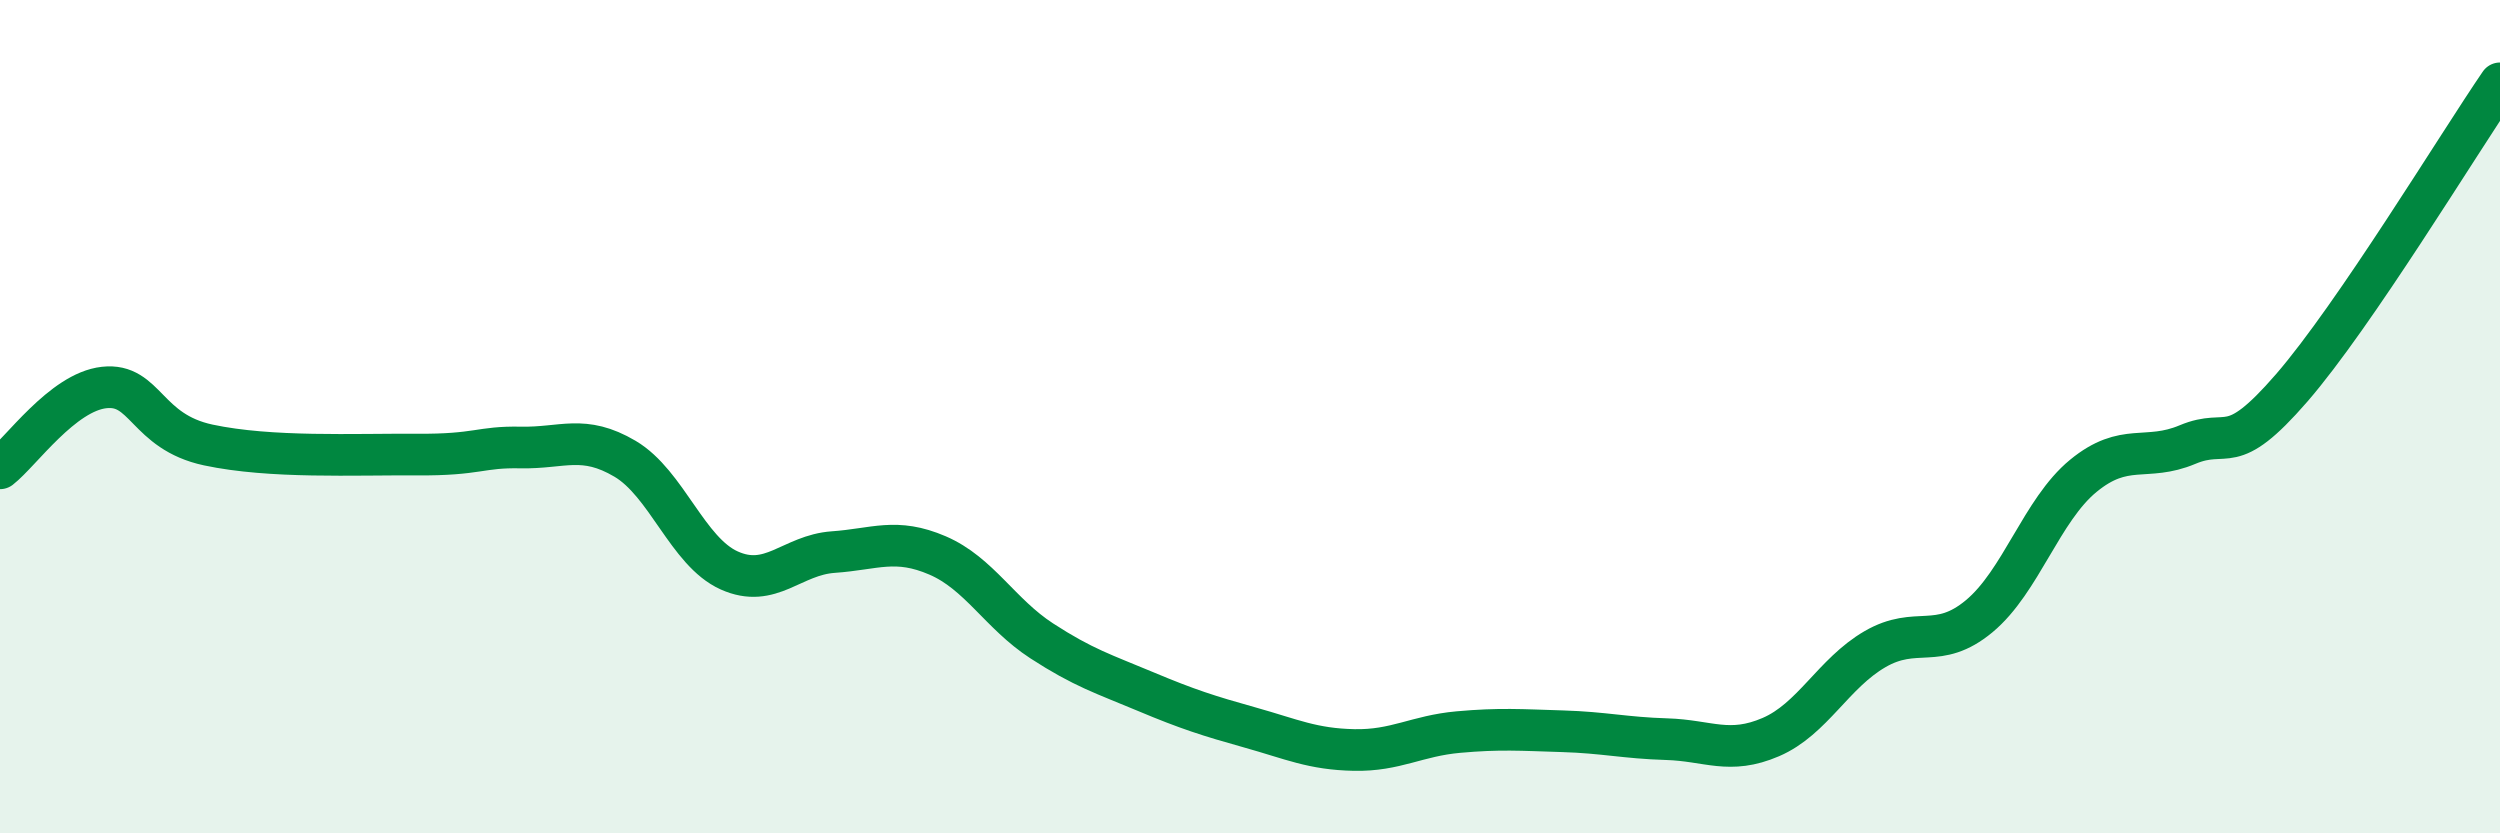 
    <svg width="60" height="20" viewBox="0 0 60 20" xmlns="http://www.w3.org/2000/svg">
      <path
        d="M 0,11.24 C 0.5,10.85 1.5,9.41 2.5,9.3 C 3.5,9.19 3.5,10.36 5,10.68 C 6.5,11 8.5,10.9 10,10.91 C 11.5,10.92 11.5,10.72 12.5,10.74 C 13.5,10.76 14,10.42 15,11.01 C 16,11.6 16.5,13.24 17.5,13.69 C 18.5,14.14 19,13.32 20,13.25 C 21,13.18 21.5,12.9 22.5,13.33 C 23.5,13.76 24,14.73 25,15.38 C 26,16.03 26.5,16.18 27.5,16.6 C 28.5,17.02 29,17.18 30,17.46 C 31,17.74 31.5,17.98 32.5,18 C 33.5,18.02 34,17.66 35,17.57 C 36,17.48 36.5,17.52 37.5,17.55 C 38.5,17.58 39,17.71 40,17.74 C 41,17.77 41.5,18.12 42.5,17.69 C 43.5,17.26 44,16.16 45,15.58 C 46,15 46.5,15.62 47.5,14.79 C 48.5,13.96 49,12.24 50,11.42 C 51,10.6 51.5,11.09 52.5,10.67 C 53.5,10.25 53.5,11.04 55,9.31 C 56.5,7.58 59,3.46 60,2L60 20L0 20Z"
        fill="#008740"
        opacity="0.1"
        stroke-linecap="round"
        stroke-linejoin="round"
      />
      <path
        d="M 0,11.24 C 0.5,10.85 1.5,9.41 2.5,9.3 C 3.5,9.19 3.5,10.36 5,10.68 C 6.5,11 8.5,10.9 10,10.91 C 11.5,10.92 11.5,10.72 12.5,10.74 C 13.5,10.76 14,10.42 15,11.01 C 16,11.6 16.5,13.24 17.5,13.69 C 18.5,14.14 19,13.32 20,13.25 C 21,13.18 21.5,12.9 22.5,13.33 C 23.5,13.76 24,14.73 25,15.38 C 26,16.03 26.5,16.18 27.5,16.6 C 28.5,17.02 29,17.18 30,17.46 C 31,17.74 31.5,17.98 32.5,18 C 33.5,18.02 34,17.66 35,17.57 C 36,17.48 36.5,17.52 37.5,17.55 C 38.5,17.58 39,17.71 40,17.74 C 41,17.77 41.5,18.12 42.5,17.69 C 43.5,17.26 44,16.16 45,15.58 C 46,15 46.5,15.62 47.5,14.79 C 48.5,13.96 49,12.24 50,11.42 C 51,10.6 51.5,11.09 52.5,10.67 C 53.5,10.25 53.5,11.04 55,9.31 C 56.5,7.58 59,3.46 60,2"
        stroke="#008740"
        stroke-width="1"
        fill="none"
        stroke-linecap="round"
        stroke-linejoin="round"
      />
    </svg>
  